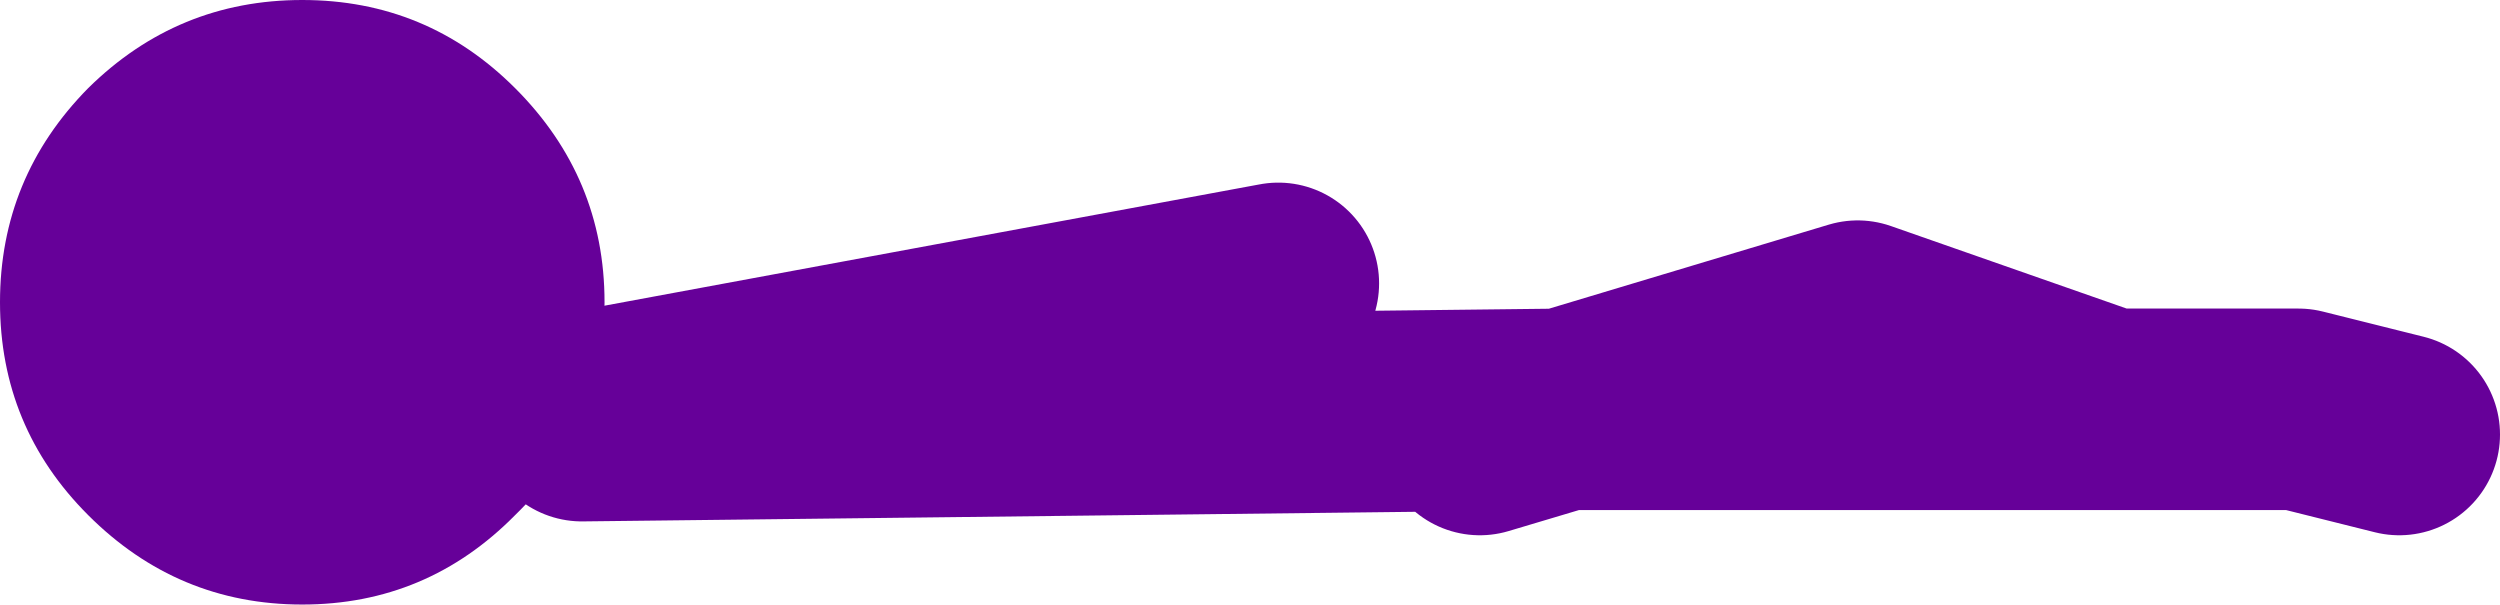 <?xml version="1.0" encoding="UTF-8" standalone="no"?>
<svg xmlns:xlink="http://www.w3.org/1999/xlink" height="24.0px" width="99.25px" xmlns="http://www.w3.org/2000/svg">
  <g transform="matrix(1.0, 0.0, 0.0, 1.0, 264.75, -71.25)">
    <path d="M-241.65 87.95 Q-242.55 90.0 -244.3 91.7 -247.8 95.25 -252.75 95.25 -257.7 95.25 -261.25 91.7 -264.75 88.2 -264.75 83.25 -264.75 78.3 -261.25 74.75 -257.7 71.25 -252.75 71.25 -247.8 71.25 -244.3 74.75 -240.75 78.3 -240.75 83.25 -240.75 85.8 -241.65 87.95" fill="#660099" fill-rule="evenodd" stroke="none"/>
    <path d="M-206.0 88.5 L-202.65 87.5 -241.65 87.95 M-241.0 87.5 L-214.0 82.5 M-202.65 87.5 L-191.0 84.0 -181.0 87.5 -173.5 87.5 -169.5 88.5 M-202.65 87.5 L-181.0 87.5" fill="none" stroke="#660099" stroke-linecap="round" stroke-linejoin="round" stroke-width="8.0"/>
  </g>
</svg>
